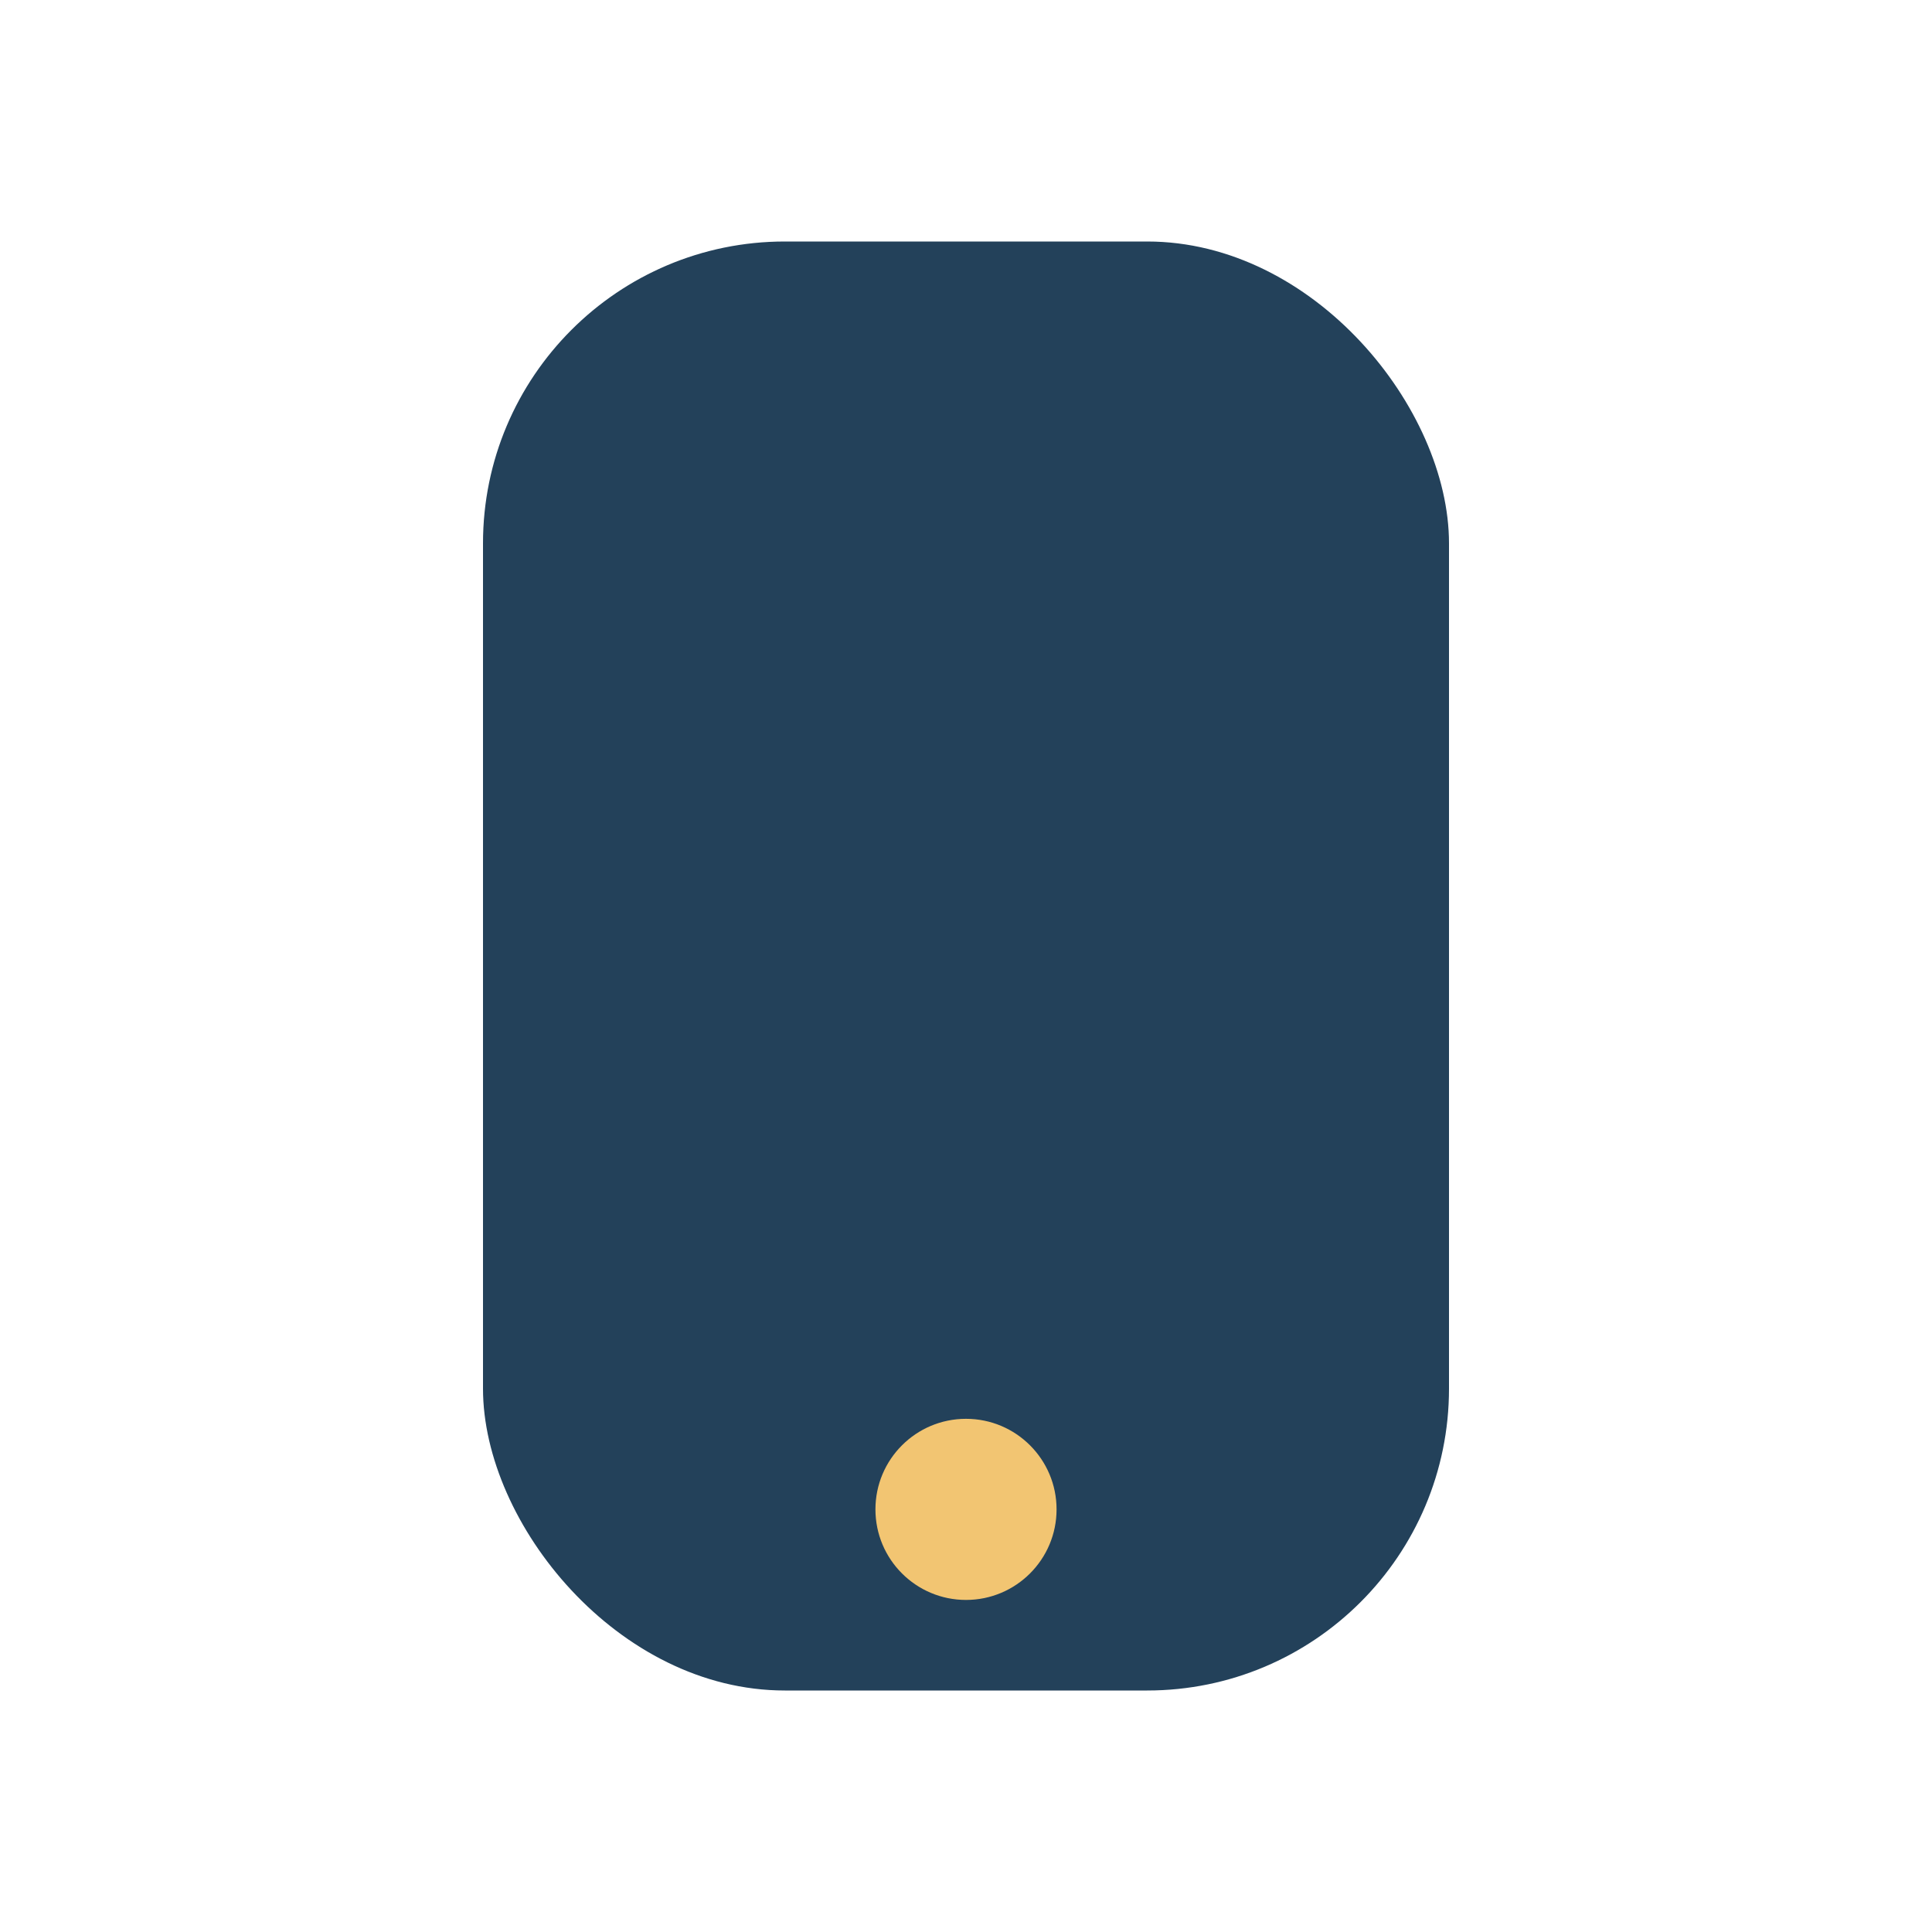 <?xml version="1.0" encoding="UTF-8"?>
<svg xmlns="http://www.w3.org/2000/svg" width="32" height="32" viewBox="0 0 32 32"><rect x="8" y="4" width="16" height="24" rx="5" fill="#23415a"/><circle cx="16" cy="25" r="1.5" fill="#f2c572"/></svg>